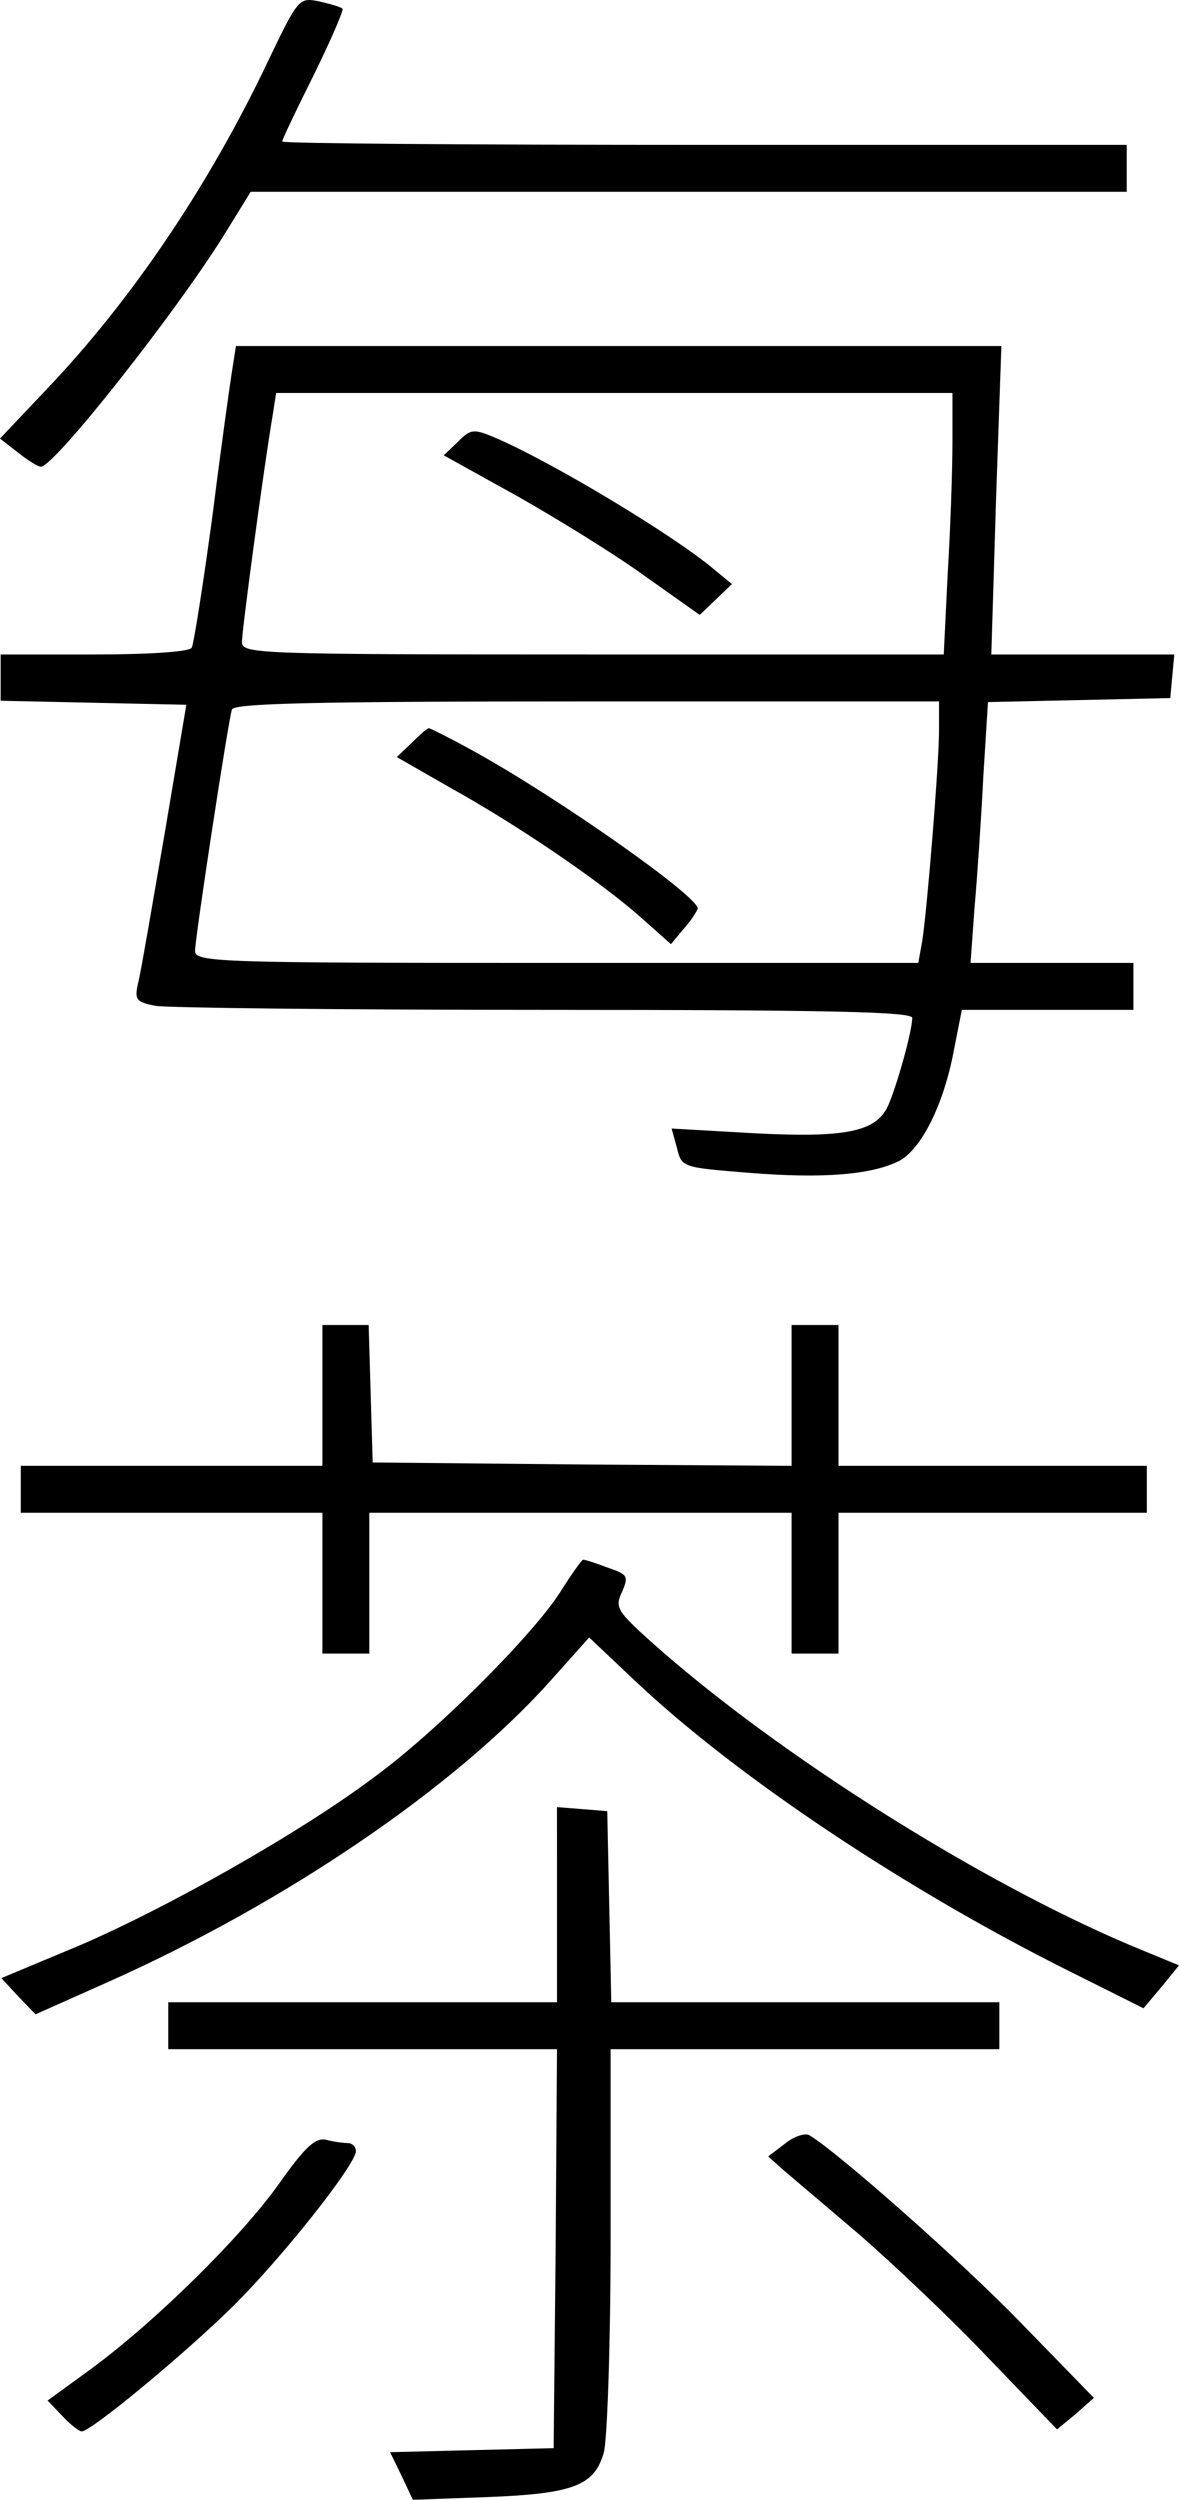 <?xml version="1.0" encoding="UTF-8" standalone="no"?>
<svg
   version="1.0"
   width="175.9pt"
   height="372.806pt"
   viewBox="0 0 175.9 372.806"
   preserveAspectRatio="xMidYMid"
   id="svg9"
   sodipodi:docname="logo.svg"
   inkscape:version="1.3.2 (091e20ef0f, 2023-11-25)"
   xmlns:inkscape="http://www.inkscape.org/namespaces/inkscape"
   xmlns:sodipodi="http://sodipodi.sourceforge.net/DTD/sodipodi-0.dtd"
   xmlns="http://www.w3.org/2000/svg"
   xmlns:svg="http://www.w3.org/2000/svg">
  <defs
     id="defs9" />
  <sodipodi:namedview
     id="namedview9"
     pagecolor="#ffffff"
     bordercolor="#000000"
     borderopacity="0.25"
     inkscape:showpageshadow="2"
     inkscape:pageopacity="0.0"
     inkscape:pagecheckerboard="0"
     inkscape:deskcolor="#d1d1d1"
     inkscape:document-units="pt"
     inkscape:zoom="1.6654176"
     inkscape:cx="116.4873"
     inkscape:cy="256.09193"
     inkscape:window-width="794"
     inkscape:window-height="1312"
     inkscape:window-x="0"
     inkscape:window-y="0"
     inkscape:window-maximized="0"
     inkscape:current-layer="svg9" />
  <g
     transform="matrix(0.1,0,0,-0.1,-18.9,425.606)"
     fill="#000000"
     stroke="none"
     id="g9">
    <path
       d="M 588,4163 C 501,3980 385,3808 259,3676 l -70,-74 27,-21 c 15,-12 30,-21 34,-21 20,0 204,233 276,350 l 37,60 h 653 654 v 35 35 h -630 c -346,0 -630,2 -630,5 0,3 21,47 47,99 26,53 45,97 43,99 -3,3 -18,7 -35,11 -30,6 -31,5 -77,-91 z"
       id="path1" />
    <path
       d="m 536,3708 c -3,-18 -17,-117 -30,-221 -14,-103 -28,-192 -31,-197 -4,-6 -63,-10 -146,-10 H 190 v -35 -34 l 138,-3 139,-3 -32,-190 c -18,-104 -35,-204 -39,-221 -7,-29 -5,-32 25,-38 17,-3 278,-6 580,-6 433,0 549,-3 549,-12 0,-21 -26,-112 -38,-135 -19,-35 -64,-44 -198,-37 l -123,7 8,-29 c 7,-29 8,-29 107,-37 111,-9 184,-3 225,18 33,18 66,84 81,164 l 12,61 h 128 128 v 35 35 h -121 -122 l 6,83 c 4,45 10,133 13,194 l 7,112 136,3 136,3 3,33 3,32 h -136 -137 l 7,230 8,230 H 1112 541 Z m 1074,-111 c 0,-41 -3,-129 -7,-195 l -6,-122 h -524 c -509,0 -523,1 -523,19 0,17 32,256 46,339 l 5,32 h 504 505 z m -20,-429 c 0,-52 -18,-270 -25,-315 l -6,-33 h -539 c -508,0 -540,1 -540,18 0,19 49,340 55,360 4,9 118,12 530,12 h 525 z"
       id="path2" />
    <path
       d="m 872,3597 -21,-20 110,-61 c 60,-34 146,-87 190,-119 l 82,-58 24,23 24,23 -28,23 c -62,52 -246,162 -327,196 -31,13 -35,12 -54,-7 z"
       id="path3" />
    <path
       d="m 803,3148 -22,-21 82,-47 c 99,-55 221,-138 282,-192 l 45,-40 20,24 c 11,12 19,26 20,29 1,18 -205,163 -331,233 -36,20 -68,36 -70,36 -3,0 -14,-10 -26,-22 z"
       id="path4" />
    <path
       d="M 670,2175 V 2070 H 445 220 v -35 -35 h 225 225 v -105 -105 h 35 35 v 105 105 h 315 315 v -105 -105 h 35 35 v 105 105 h 230 230 v 35 35 h -230 -230 v 105 105 h -35 -35 v -105 -105 l -312,2 -313,3 -3,103 -3,102 h -34 -35 z"
       id="path5" />
    <path
       d="M 1025,1882 C 985,1819 843,1676 749,1607 639,1524 439,1411 306,1354 l -115,-48 25,-27 26,-27 110,49 c 264,118 515,289 657,447 l 59,66 72,-68 c 148,-139 396,-305 637,-426 l 118,-59 27,32 26,32 -51,21 c -232,94 -547,292 -737,462 -50,45 -54,51 -43,74 10,23 9,26 -21,36 -18,7 -34,12 -37,12 -2,0 -17,-21 -34,-48 z"
       id="path6" />
    <path
       d="M 1020,1416 V 1270 H 730 440 v -35 -35 h 290 290 l -2,-297 -3,-298 -122,-3 -122,-3 17,-35 17,-36 110,4 c 130,5 161,17 175,67 5,20 10,161 10,319 v 282 h 290 290 v 35 35 h -290 -289 l -3,143 -3,142 -37,3 -38,3 z"
       id="path7" />
    <path
       d="m 1360,1059 -25,-19 26,-23 c 14,-12 65,-55 113,-96 47,-41 133,-122 189,-181 l 103,-107 28,23 27,24 -108,111 c -91,94 -276,257 -317,281 -6,3 -23,-2 -36,-13 z"
       id="path8" />
    <path
       d="M 605,999 C 548,919 422,795 326,724 l -66,-48 22,-23 c 12,-13 25,-23 29,-23 14,0 154,116 225,186 73,72 184,212 184,232 0,7 -6,12 -12,12 -7,0 -22,2 -33,5 -16,3 -31,-11 -70,-66 z"
       id="path9" />
  </g>
</svg>
